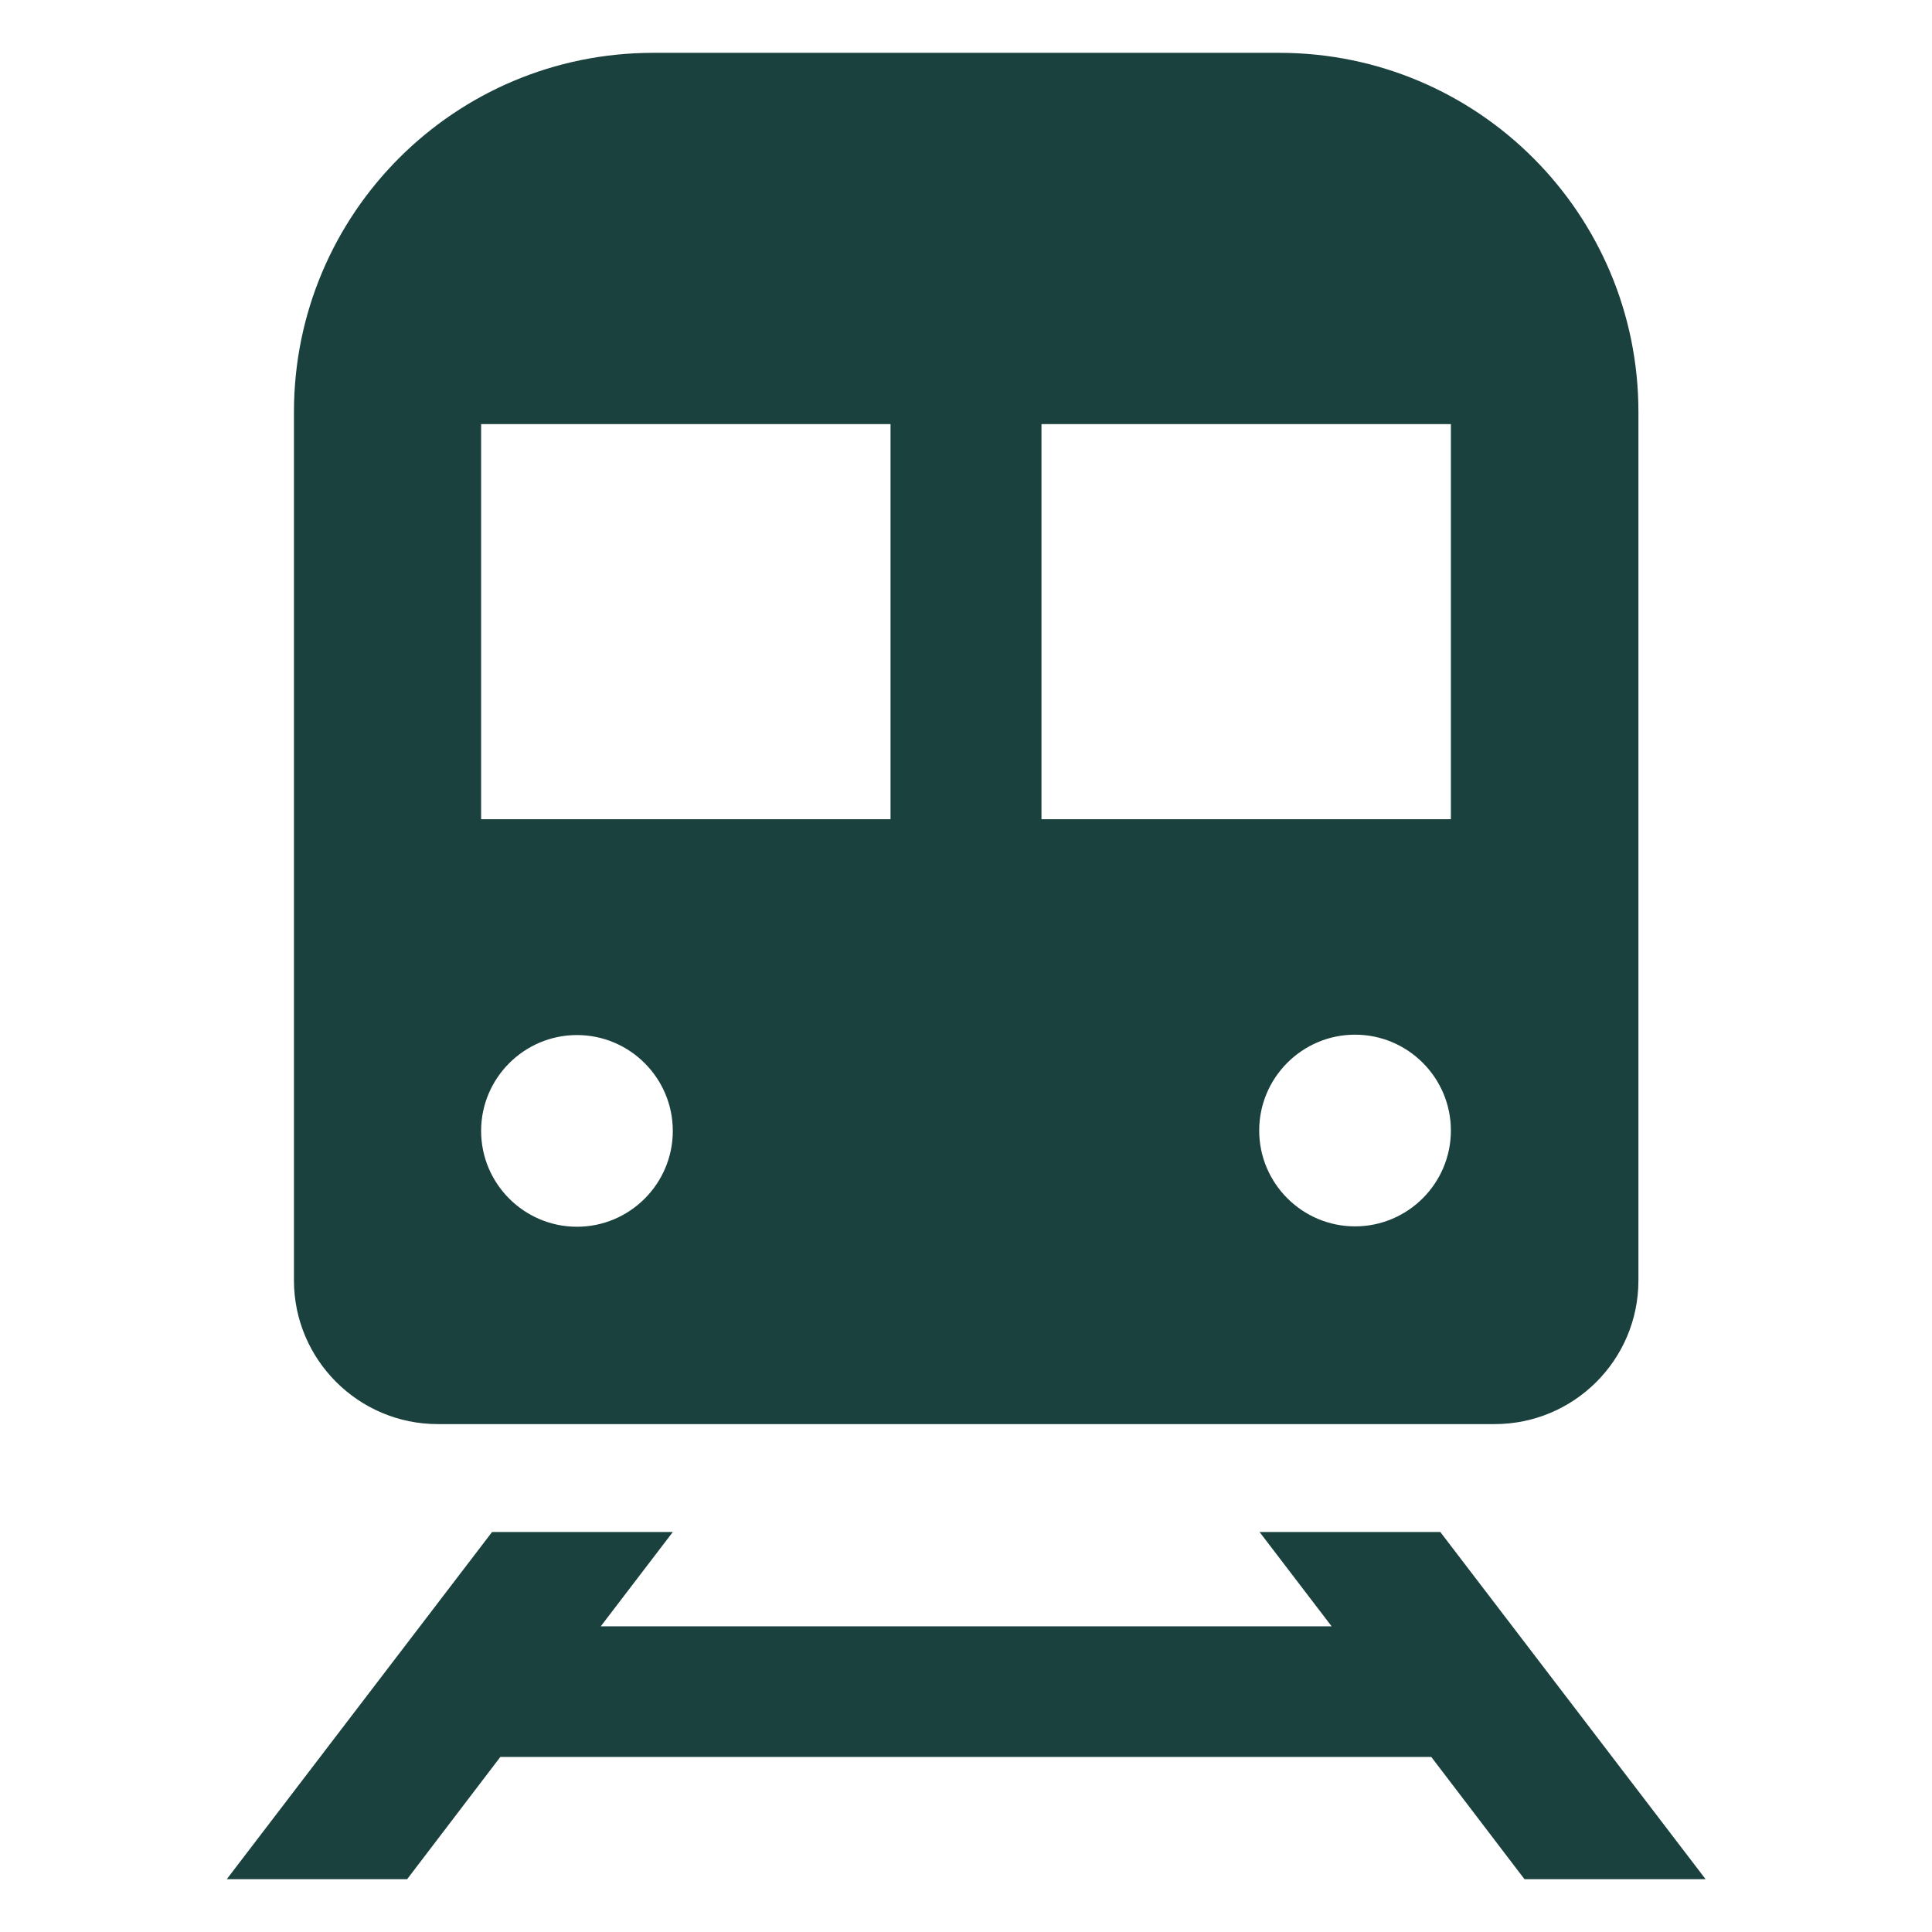 <?xml version="1.0" encoding="UTF-8"?>
<svg id="Layer_1" data-name="Layer 1" xmlns="http://www.w3.org/2000/svg" version="1.1" viewBox="0 0 512 512">
  <defs>
    <style>
      .cls-1 {
        fill: #1a413d;
        stroke-width: 0px;
      }
    </style>
  </defs>
  <path class="cls-1" d="M116,377.4h280.1c21,0,38.1-17,38.1-38.1V109.2c0-52.6-42.6-95.2-95.2-95.2h-165.9c-52.6,0-95.2,42.6-95.2,95.2v230.1c0,21,17.1,38.1,38.1,38.1h0ZM359.1,325c-14,0-25.4-11.4-25.4-25.4s11.4-25.4,25.4-25.4,25.4,11.4,25.4,25.4-11.4,25.4-25.4,25.4ZM384.5,112.4v104.7h-108.5v-104.7s108.5,0,108.5,0ZM127.5,112.4h108.5v104.7h-108.5v-104.7ZM152.9,274.3c14,0,25.4,11.4,25.4,25.4s-11.4,25.4-25.4,25.4-25.4-11.4-25.4-25.4,11.4-25.4,25.4-25.4Z"/>
  <path class="cls-1" d="M404.1,498h47.9l-70.3-92h-47.9l19.1,25h-193.7l19.1-25h-47.9l-70.3,92h47.8l24.7-32.4h246.7l24.7,32.4h0Z"/>
</svg>